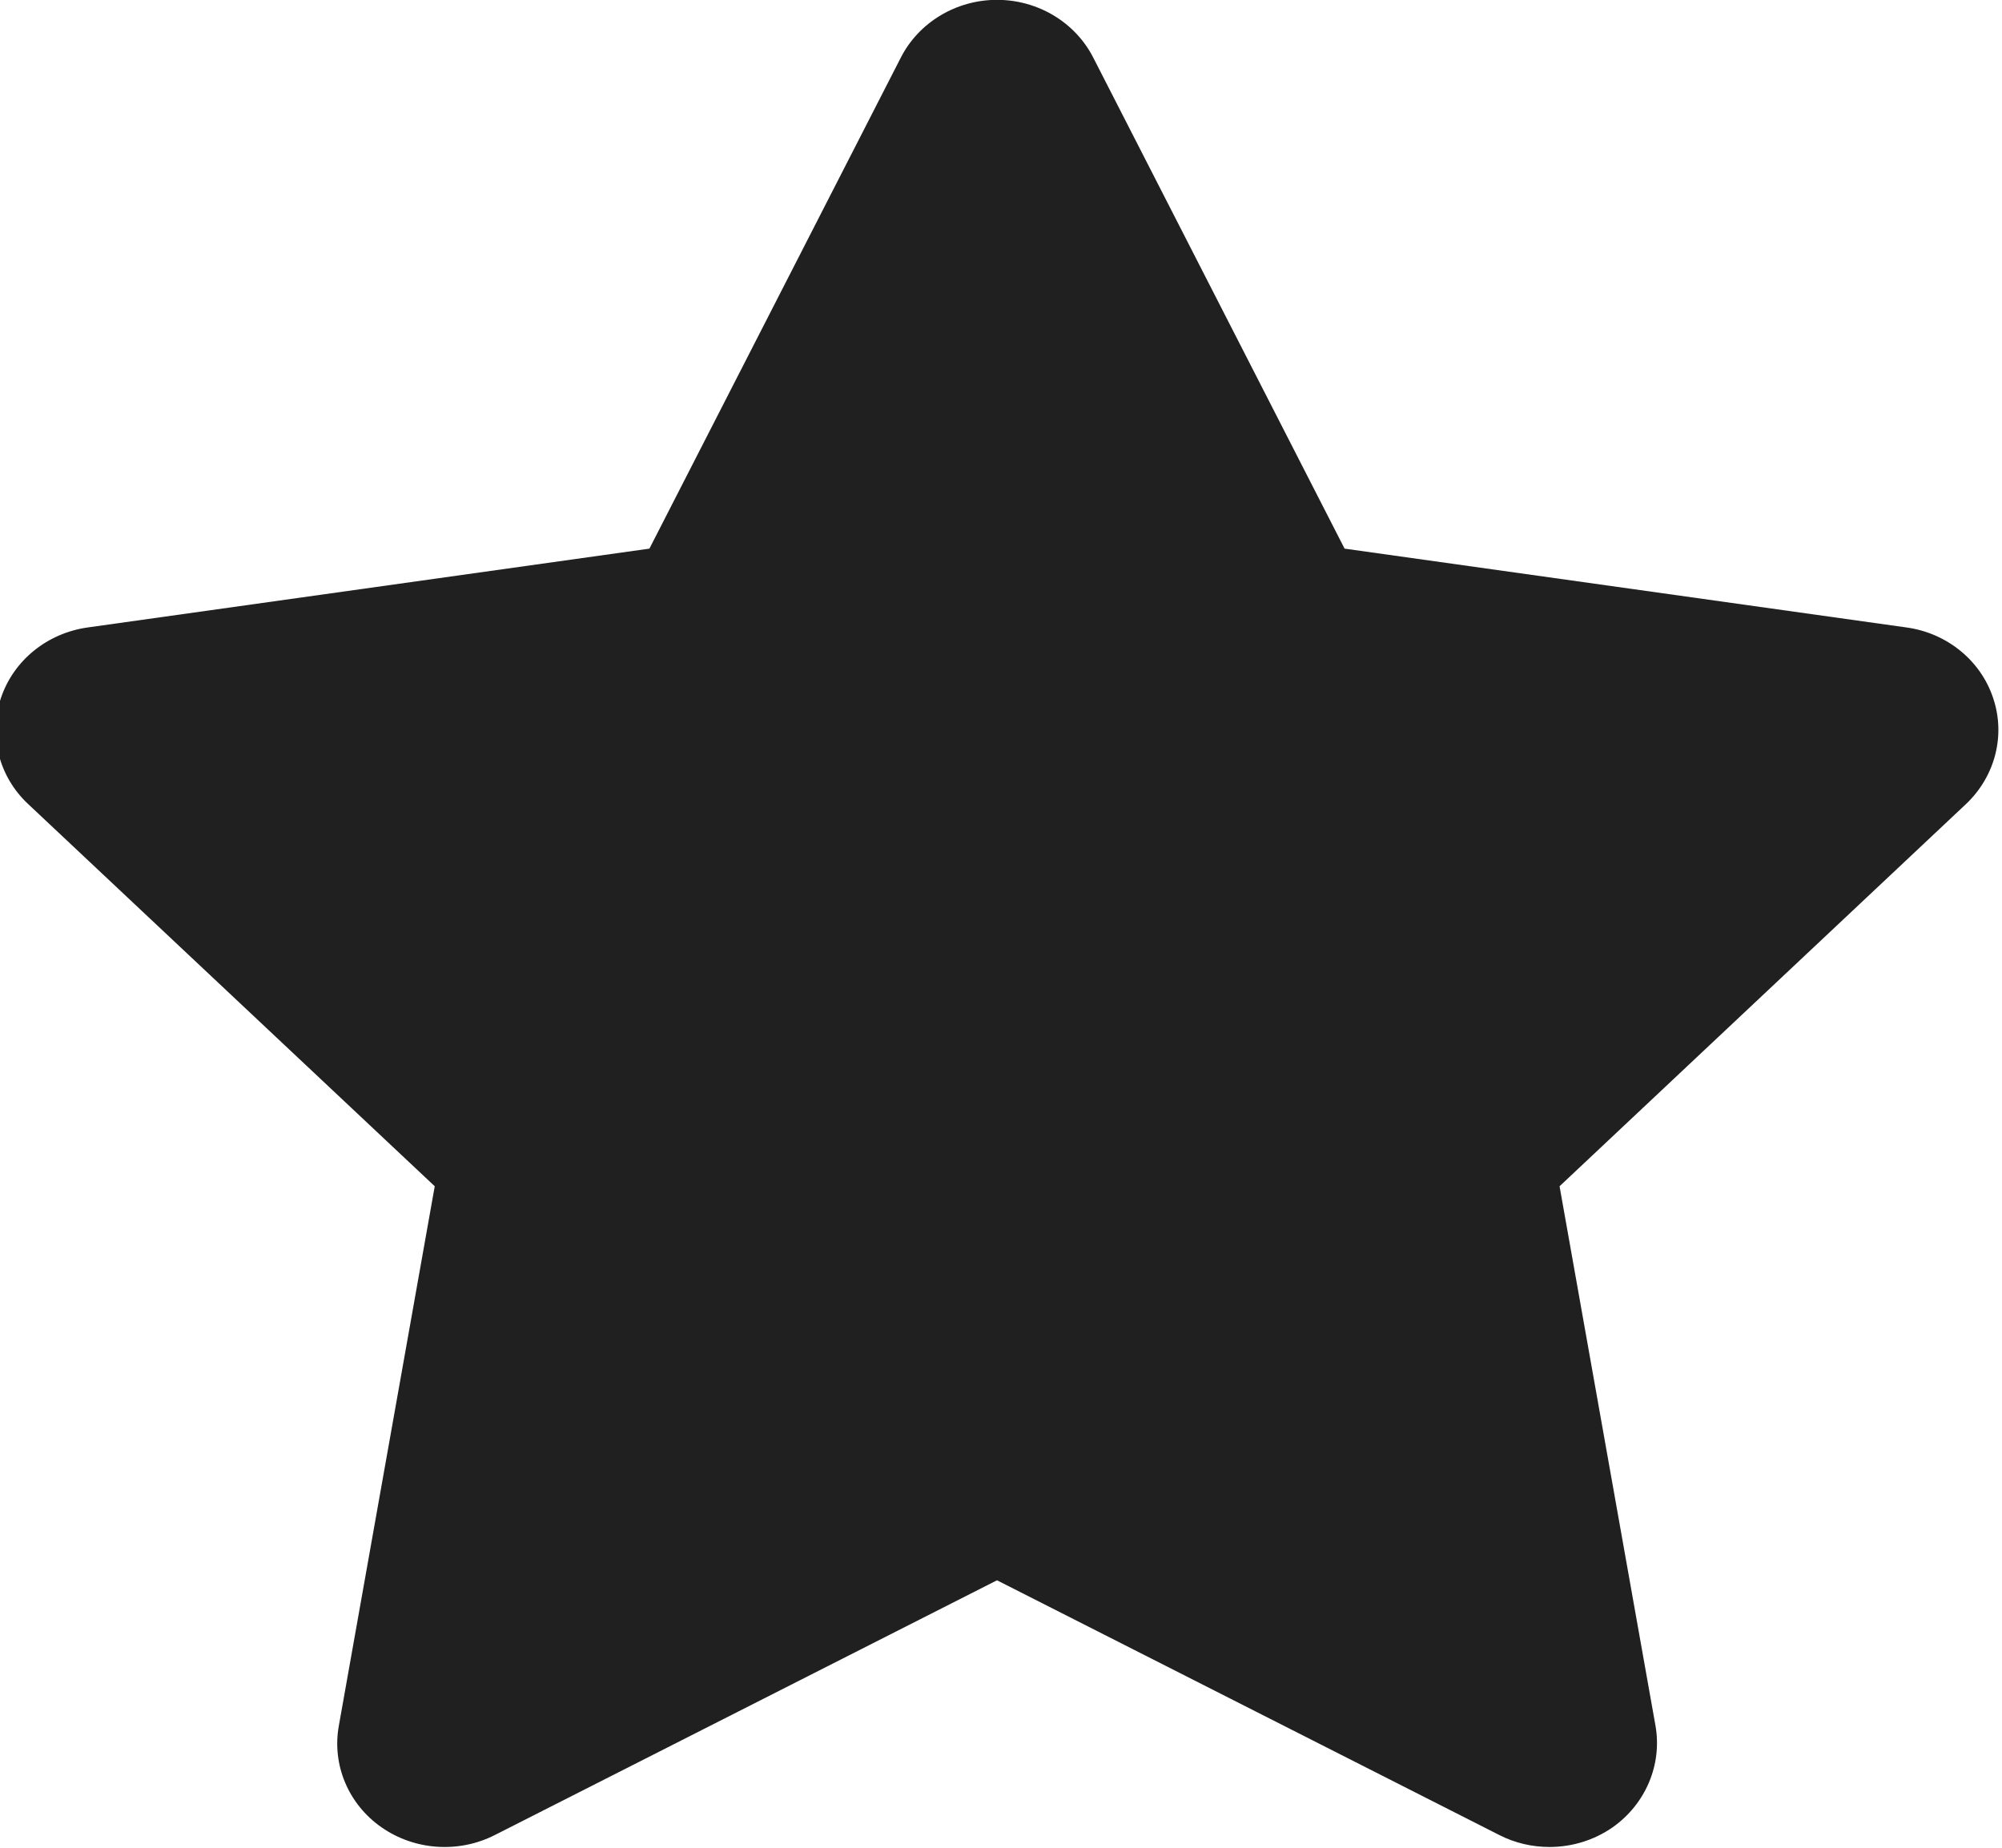 <svg xmlns="http://www.w3.org/2000/svg" xmlns:xlink="http://www.w3.org/1999/xlink" preserveAspectRatio="xMidYMid" width="13" height="12" viewBox="0 0 13 12">
  <defs>
    <style>

      .cls-2 {
        fill: #202020;
      }
    </style>
  </defs>
  <path d="M12.766,5.222 C12.766,5.222 10.127,7.704 10.127,7.704 C10.127,7.704 10.750,11.208 10.750,11.208 C10.794,11.460 10.686,11.716 10.472,11.867 C10.350,11.952 10.206,11.995 10.062,11.995 C9.951,11.995 9.839,11.970 9.737,11.918 C9.737,11.918 6.474,10.263 6.474,10.263 C6.474,10.263 3.212,11.918 3.212,11.918 C2.977,12.037 2.692,12.017 2.477,11.867 C2.262,11.717 2.155,11.462 2.200,11.209 C2.200,11.209 2.823,7.704 2.823,7.704 C2.823,7.704 0.183,5.222 0.183,5.222 C-0.008,5.044 -0.075,4.776 0.006,4.533 C0.088,4.289 0.306,4.112 0.569,4.075 C0.569,4.075 4.217,3.563 4.217,3.563 C4.217,3.563 5.849,0.375 5.849,0.375 C5.966,0.145 6.209,-0.001 6.474,-0.001 C6.740,-0.001 6.982,0.145 7.099,0.374 C7.099,0.374 8.731,3.563 8.731,3.563 C8.731,3.563 12.380,4.075 12.380,4.075 C12.642,4.111 12.861,4.289 12.942,4.532 C13.025,4.776 12.955,5.043 12.766,5.222 Z" id="path-1" class="cls-2" fill-rule="evenodd"/>
</svg>
